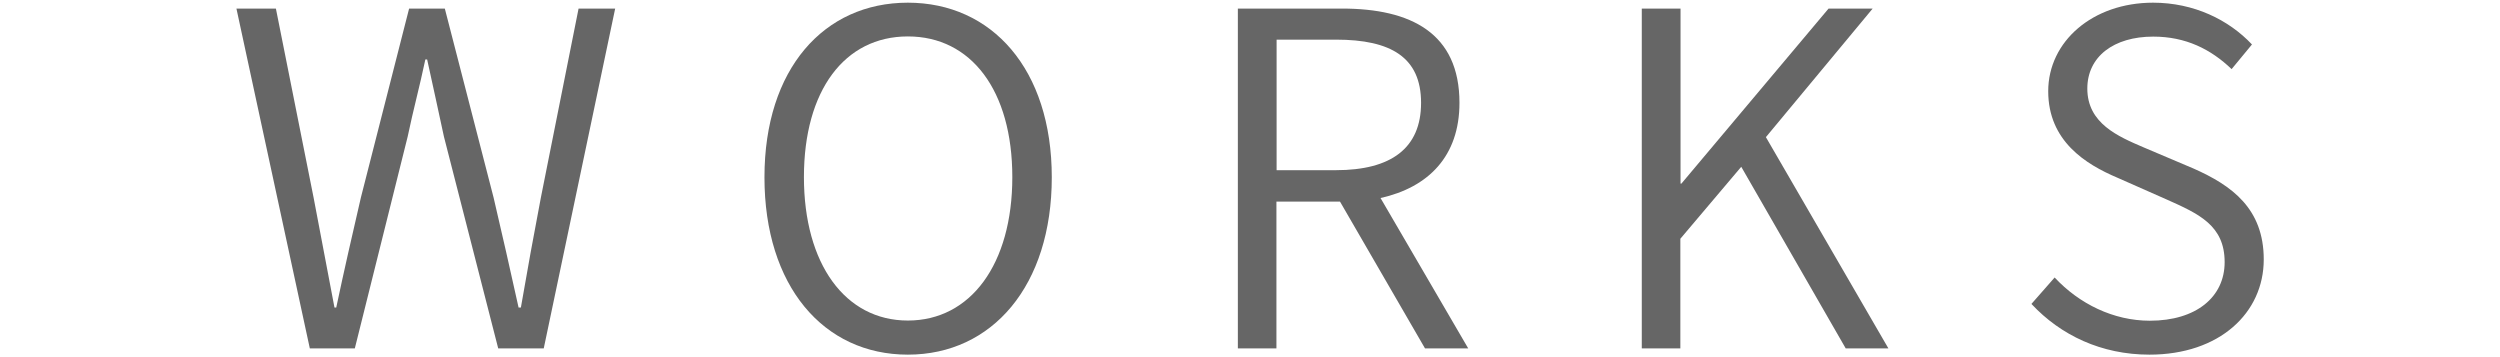 <?xml version="1.0" encoding="UTF-8"?><svg id="_レイヤー_2" xmlns="http://www.w3.org/2000/svg" viewBox="0 0 140 20"><defs><style>.cls-1{fill:none;}.cls-2{fill:#666;}</style></defs><g id="_メニュー"><path class="cls-2" d="m13.24.48h2.21l2.11,10.58c.39,2.03.78,4.08,1.17,6.16h.1c.44-2.08.91-4.13,1.38-6.16L22.91.48h2l2.73,10.58c.47,2,.94,4.08,1.4,6.16h.13c.36-2.08.73-4.13,1.12-6.16L32.4.48h2.05l-4,19.03h-2.55l-3.04-11.86c-.31-1.48-.62-2.83-.94-4.32h-.1c-.31,1.48-.68,2.83-.99,4.32l-2.96,11.86h-2.52L13.24.48Z"/><path class="cls-2" d="m42.81,9.92C42.81,3.86,46.14.15,50.84.15s8.06,3.72,8.06,9.78-3.33,9.93-8.06,9.93-8.03-3.85-8.03-9.93Zm13.88,0c0-4.86-2.31-7.88-5.85-7.88s-5.82,3.02-5.82,7.88,2.31,8.03,5.82,8.03,5.85-3.15,5.85-8.03Z"/><path class="cls-2" d="m69.33.48h5.82c3.87,0,6.58,1.38,6.58,5.28,0,2.99-1.74,4.73-4.42,5.33l4.91,8.42h-2.42l-4.76-8.22h-3.56v8.22h-2.16V.48Zm5.49,9.05c3.07,0,4.76-1.22,4.76-3.77s-1.69-3.54-4.76-3.54h-3.33v7.31h3.33Z"/><path class="cls-2" d="m91.95.48h2.16v9.8h.05L102.4.48h2.47l-5.98,7.2,6.86,11.83h-2.39l-5.85-10.17-3.41,4.03v6.14h-2.16V.48Z"/><path class="cls-2" d="m113.76,17.02l1.3-1.48c1.38,1.48,3.3,2.42,5.33,2.42,2.6,0,4.19-1.33,4.19-3.28,0-2.05-1.43-2.7-3.25-3.51l-2.76-1.22c-1.77-.75-3.87-2.05-3.87-4.84S117.19.15,120.57.15c2.29,0,4.24.96,5.54,2.34l-1.14,1.38c-1.17-1.12-2.57-1.82-4.39-1.82-2.21,0-3.69,1.12-3.69,2.91,0,1.95,1.72,2.68,3.17,3.3l2.76,1.17c2.18.96,3.95,2.26,3.95,5.1,0,2.99-2.47,5.33-6.4,5.33-2.7,0-4.97-1.09-6.6-2.83Z"/><rect class="cls-1" width="140" height="20"/></g></svg>